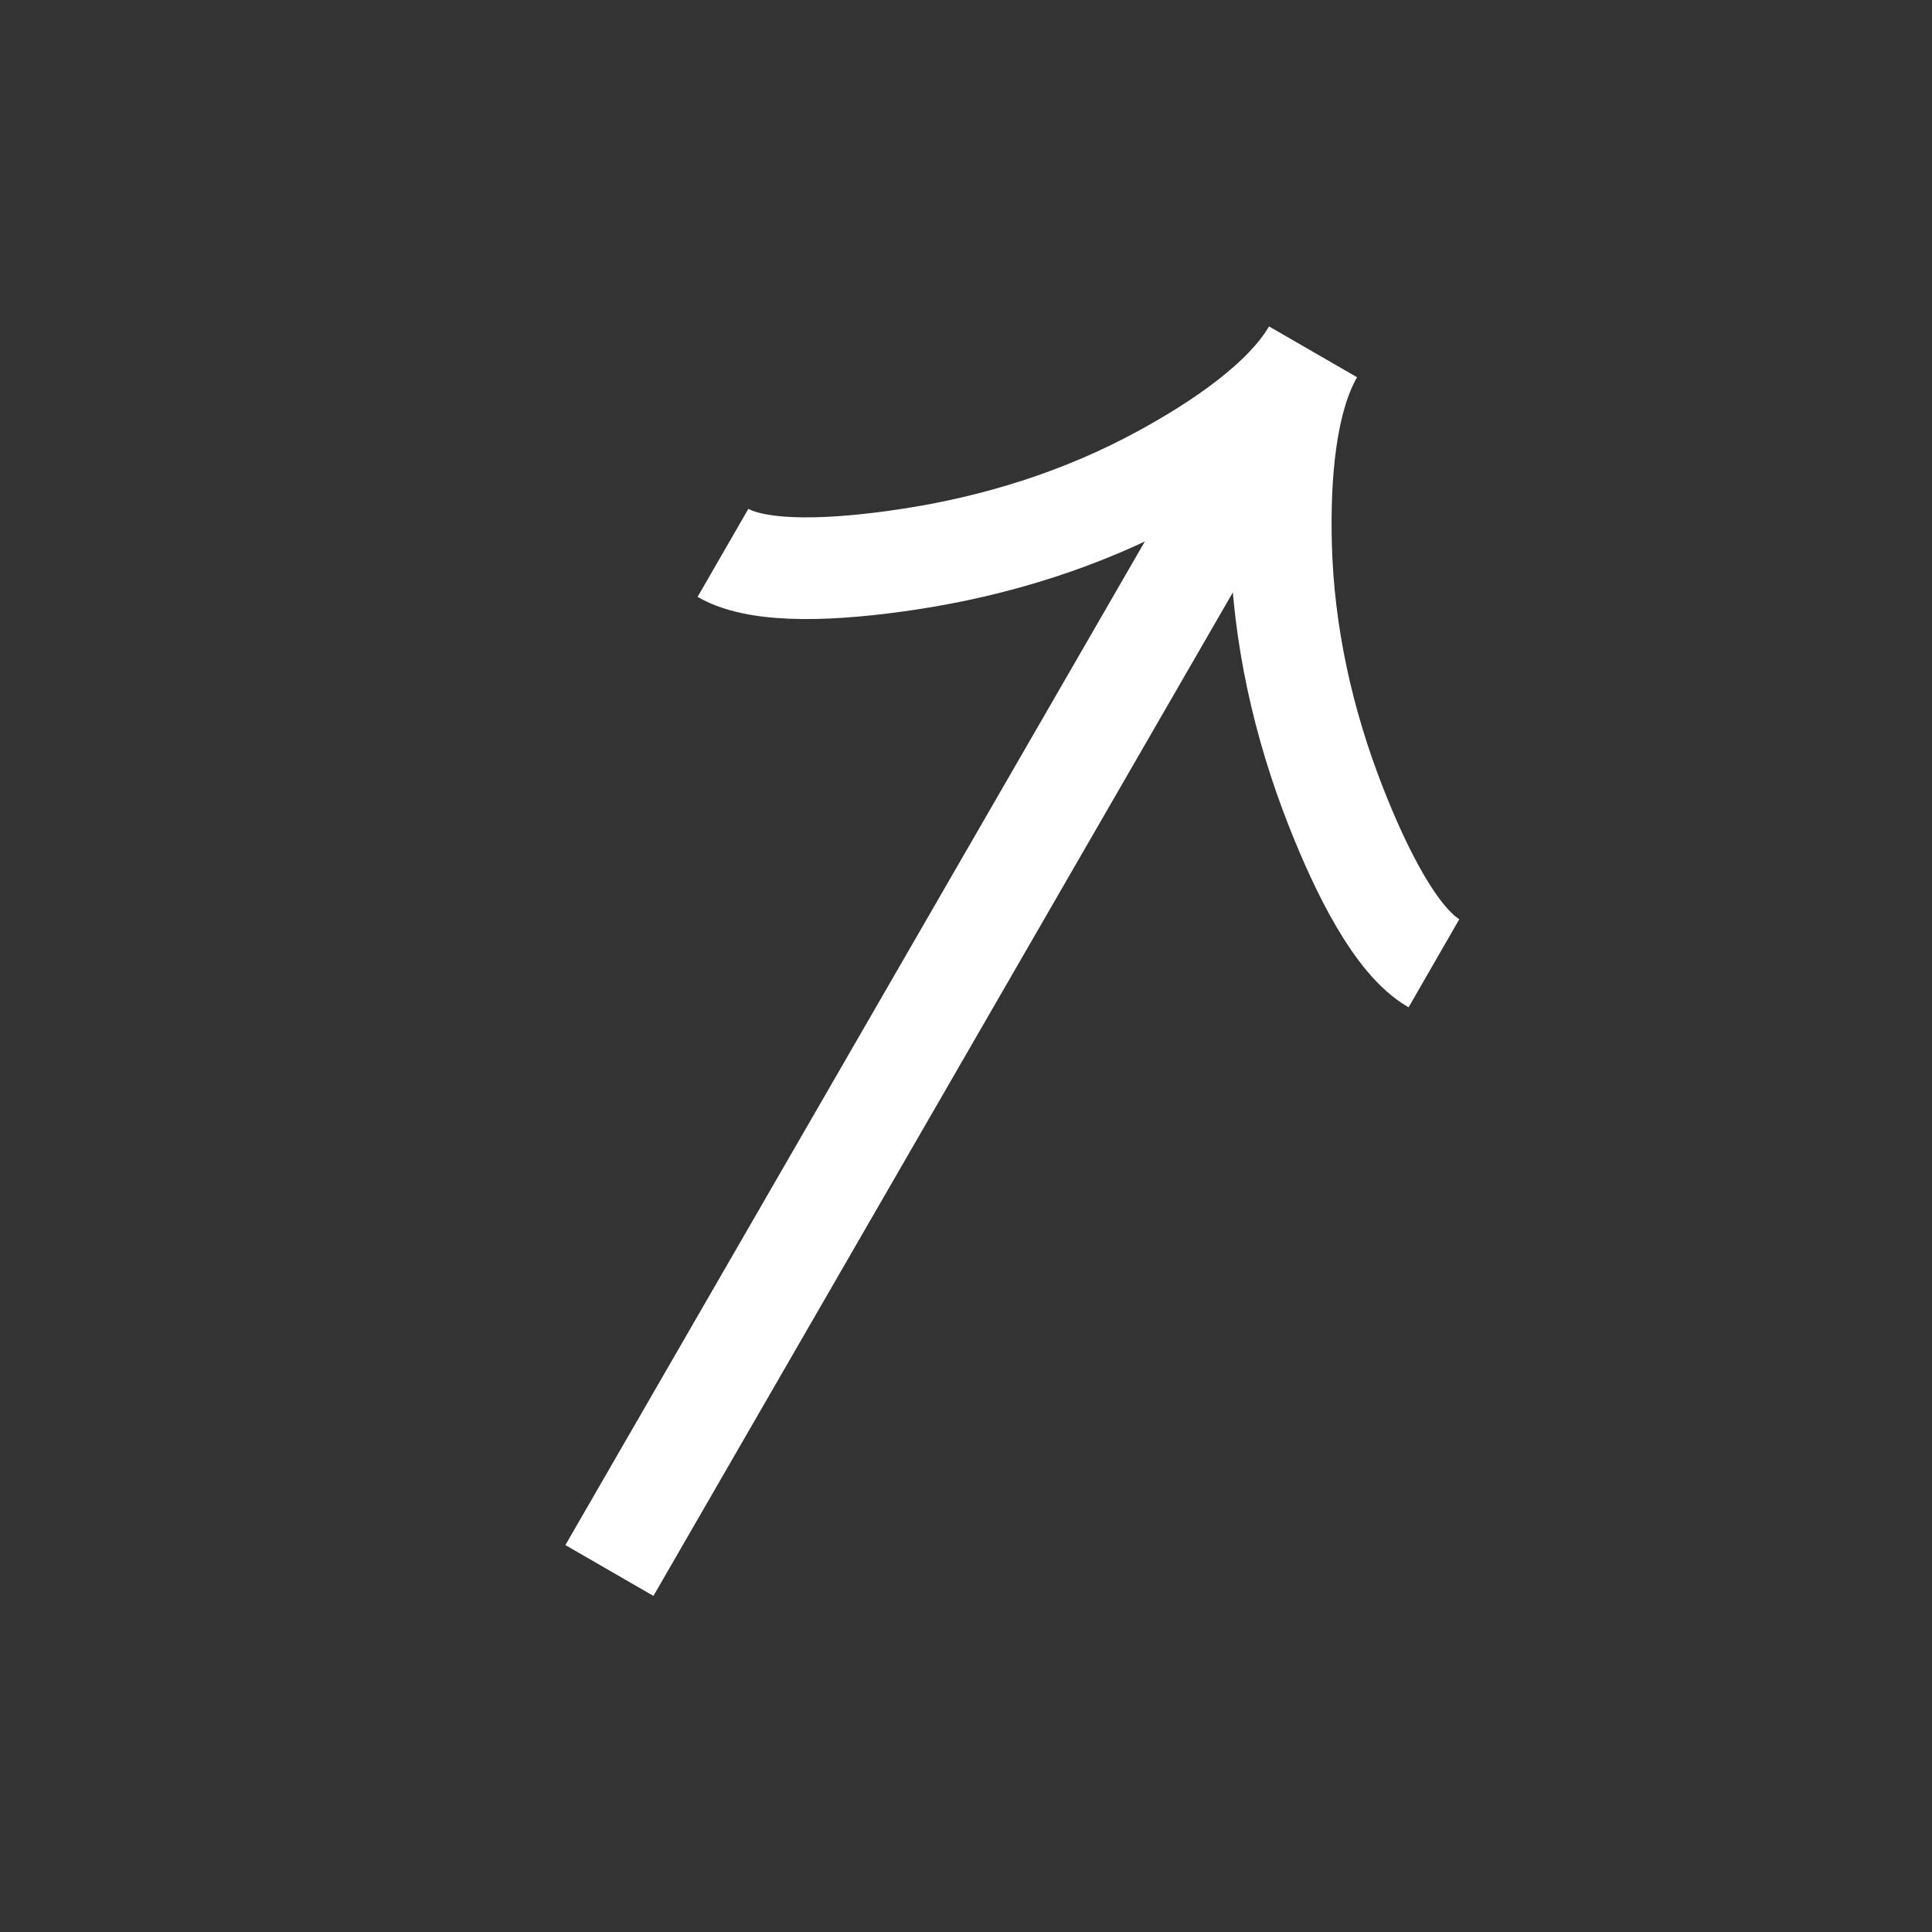<svg width="19" height="19" viewBox="0 0 19 19" fill="none" xmlns="http://www.w3.org/2000/svg">
<rect x="0" y="0" width="19" height="19" fill="#333333" stroke="none"/>
<g id="guidance:up-arrow" clip-path="url(#clip0_610_20)">
<path id="Vector" d="M7.11 5.437C7.481 5.651 8.246 5.604 8.924 5.502C9.798 5.371 10.65 5.104 11.426 4.681C12.007 4.365 12.637 3.937 12.913 3.46M12.913 3.46C12.637 3.937 12.581 4.697 12.598 5.358C12.621 6.242 12.815 7.113 13.138 7.935C13.389 8.574 13.732 9.26 14.102 9.473M12.913 3.46L5.993 15.445" stroke="white"/>
</g>
<defs>
<clipPath id="clip0_610_20">
<rect width="13.839" height="13.839" fill="white" transform="translate(6.92) rotate(30)"/>
</clipPath>
</defs>
</svg>
